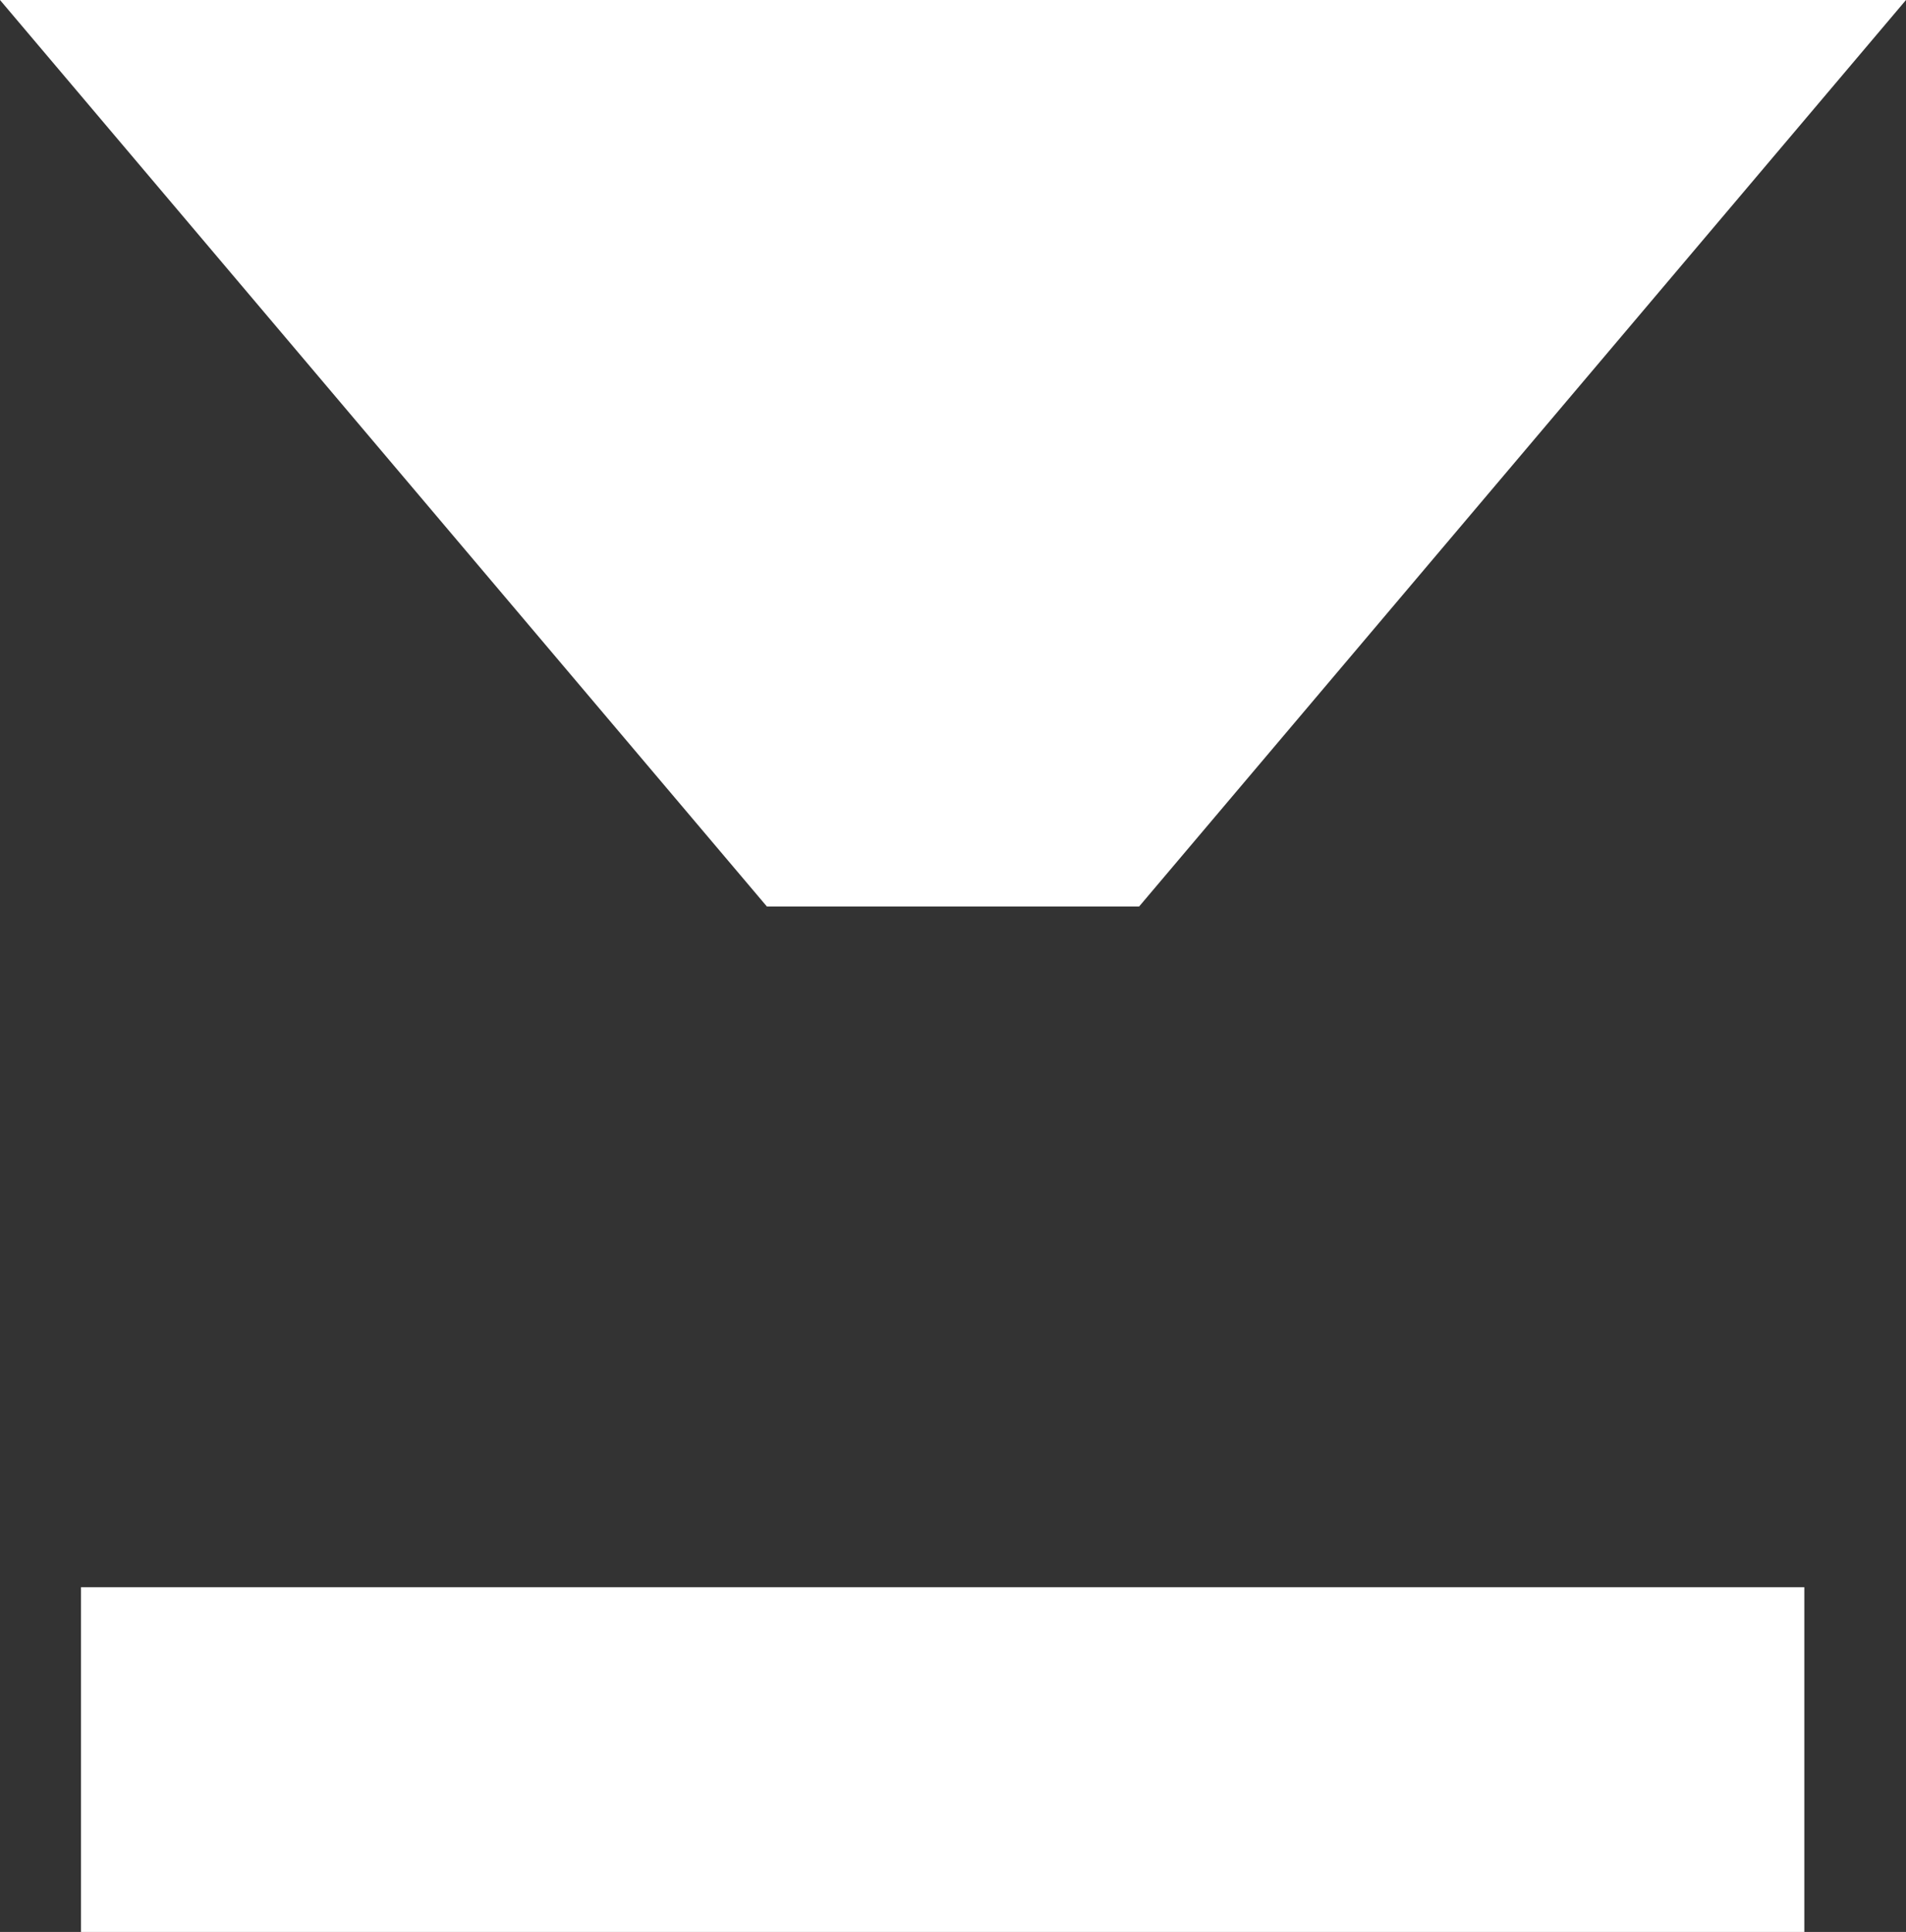 <svg xmlns="http://www.w3.org/2000/svg" viewBox="0 0 11.06 11.21"><rect x="0" y="0" width="11.06" height="11.21" fill="#333333" stroke="none"/><title>Asset 1</title><path d="M8.57,0h2.49L6.61,5.26H4.45L0,0H8.57Z" style="fill:#fff"/><line x1="0.47" y1="10.21" x2="10.47" y2="10.21" style="fill:none;stroke:#fff;stroke-miterlimit:10;stroke-width:2px"/></svg>